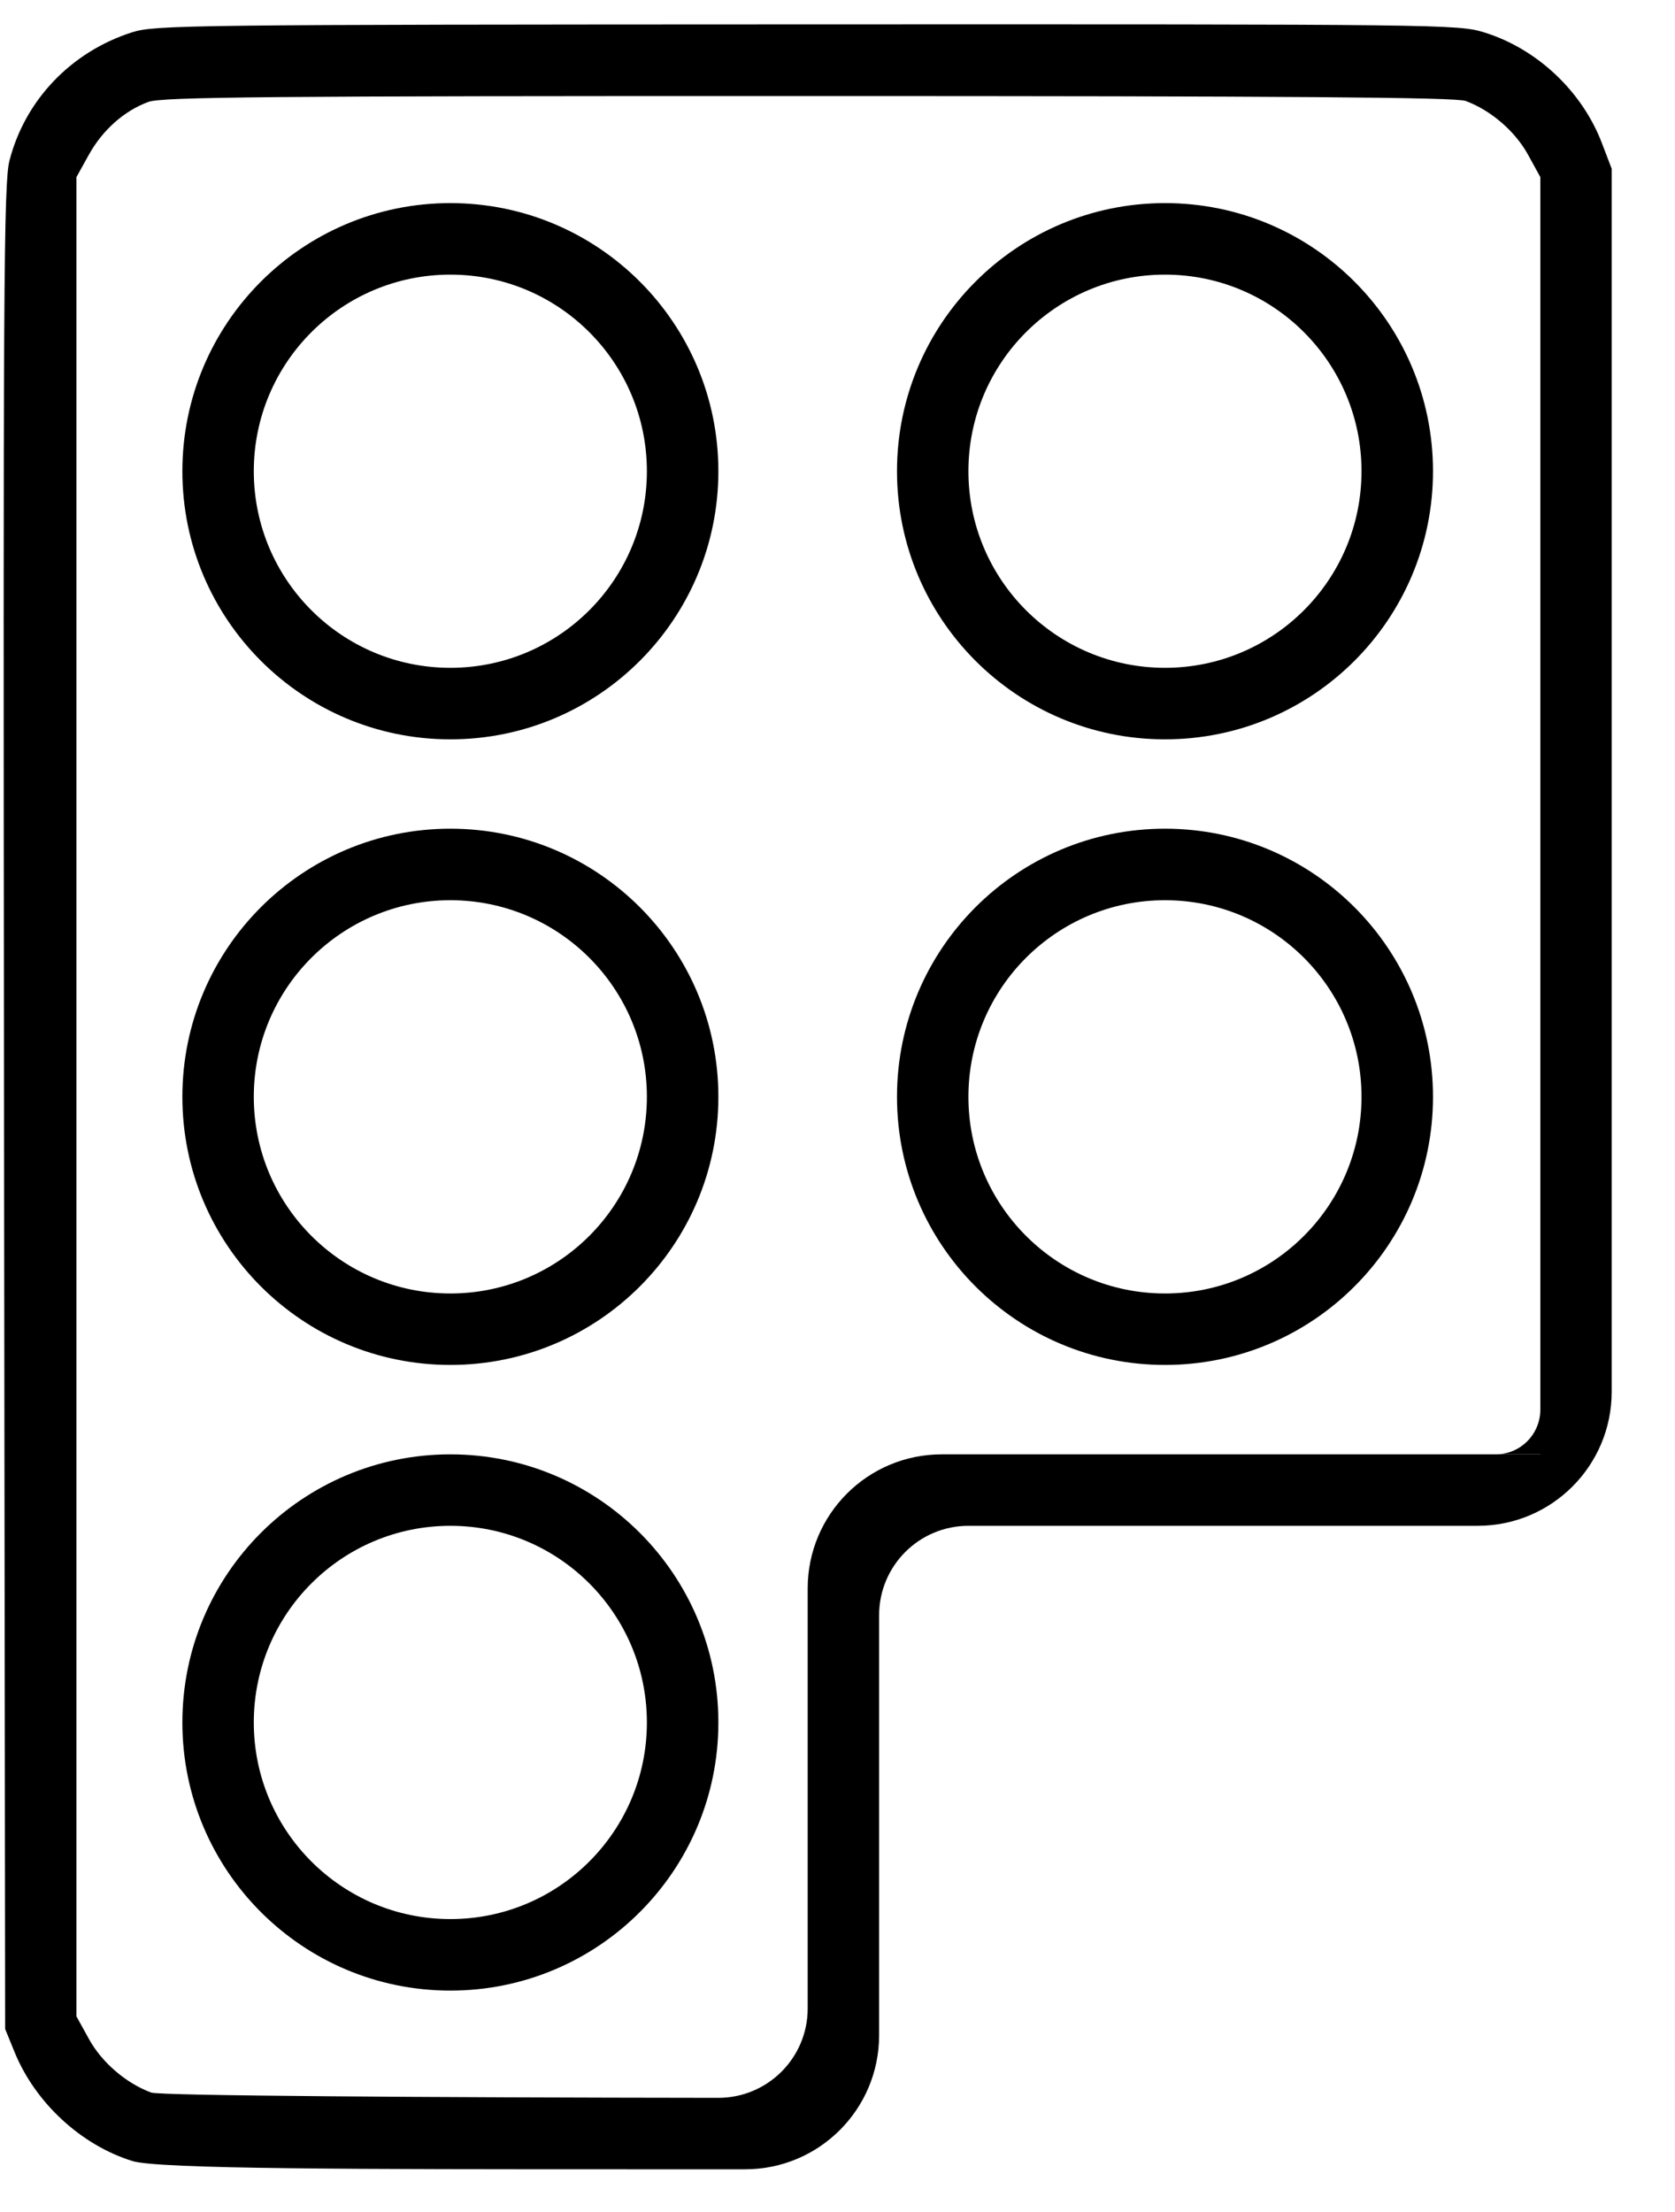 <svg width="25" height="33" viewBox="0 0 25 33" fill="none" xmlns="http://www.w3.org/2000/svg">
<path fill-rule="evenodd" clip-rule="evenodd" d="M6.722 9.963C8.342 9.963 9.655 8.65 9.655 7.03C9.655 5.41 8.342 4.097 6.722 4.097C5.102 4.097 3.788 5.41 3.788 7.03C3.788 8.65 5.102 9.963 6.722 9.963ZM6.722 11.03C8.931 11.03 10.722 9.239 10.722 7.03C10.722 4.821 8.931 3.03 6.722 3.03C4.513 3.03 2.722 4.821 2.722 7.03C2.722 9.239 4.513 11.03 6.722 11.03Z" fill="black"/>
<path fill-rule="evenodd" clip-rule="evenodd" d="M6.722 19.297C8.342 19.297 9.655 17.983 9.655 16.363C9.655 14.743 8.342 13.43 6.722 13.43C5.102 13.43 3.788 14.743 3.788 16.363C3.788 17.983 5.102 19.297 6.722 19.297ZM6.722 20.363C8.931 20.363 10.722 18.573 10.722 16.363C10.722 14.154 8.931 12.363 6.722 12.363C4.513 12.363 2.722 14.154 2.722 16.363C2.722 18.573 4.513 20.363 6.722 20.363Z" fill="black"/>
<path fill-rule="evenodd" clip-rule="evenodd" d="M6.722 28.63C8.342 28.63 9.655 27.317 9.655 25.697C9.655 24.077 8.342 22.763 6.722 22.763C5.102 22.763 3.788 24.077 3.788 25.697C3.788 27.317 5.102 28.63 6.722 28.63ZM6.722 29.697C8.931 29.697 10.722 27.906 10.722 25.697C10.722 23.488 8.931 21.697 6.722 21.697C4.513 21.697 2.722 23.488 2.722 25.697C2.722 27.906 4.513 29.697 6.722 29.697Z" fill="black"/>
<path fill-rule="evenodd" clip-rule="evenodd" d="M17.388 9.963C19.008 9.963 20.321 8.65 20.321 7.03C20.321 5.41 19.008 4.097 17.388 4.097C15.768 4.097 14.454 5.41 14.454 7.03C14.454 8.65 15.768 9.963 17.388 9.963ZM17.388 11.03C19.597 11.03 21.388 9.239 21.388 7.03C21.388 4.821 19.597 3.03 17.388 3.03C15.179 3.03 13.388 4.821 13.388 7.03C13.388 9.239 15.179 11.03 17.388 11.03Z" fill="black"/>
<path fill-rule="evenodd" clip-rule="evenodd" d="M17.388 19.297C19.008 19.297 20.321 17.983 20.321 16.363C20.321 14.743 19.008 13.43 17.388 13.43C15.768 13.43 14.454 14.743 14.454 16.363C14.454 17.983 15.768 19.297 17.388 19.297ZM17.388 20.363C19.597 20.363 21.388 18.573 21.388 16.363C21.388 14.154 19.597 12.363 17.388 12.363C15.179 12.363 13.388 14.154 13.388 16.363C13.388 18.573 15.179 20.363 17.388 20.363Z" fill="black"/>
<path fill-rule="evenodd" clip-rule="evenodd" d="M0.141 2.398C0.373 1.493 1.061 0.773 1.971 0.482C2.313 0.373 2.8 0.367 12.043 0.364C21.544 0.361 21.765 0.363 22.154 0.484C22.942 0.728 23.616 1.364 23.91 2.138L24.055 2.517L24.055 20.763C24.055 21.868 23.159 22.763 22.055 22.763H14.455C13.718 22.763 13.121 23.36 13.121 24.097V30.363C13.121 31.468 12.226 32.363 11.121 32.363H9.388C5.388 32.363 2.366 32.361 1.977 32.24C1.209 32.002 0.525 31.369 0.217 30.613L0.077 30.27L0.06 16.523C0.046 4.282 0.055 2.734 0.141 2.398ZM12.055 23.697C12.055 22.592 12.95 21.697 14.055 21.697H22.99V2.642L22.803 2.302C22.61 1.954 22.249 1.644 21.875 1.506C21.726 1.451 19.266 1.433 12.066 1.433C3.978 1.432 2.418 1.446 2.216 1.52C1.855 1.652 1.531 1.939 1.326 2.309L1.141 2.642V30.082L1.329 30.422C1.521 30.77 1.883 31.08 2.256 31.218C2.387 31.266 6.375 31.292 10.721 31.297C11.458 31.297 12.055 30.7 12.055 29.964V23.697Z" fill="black"/>
<path d="M22.324 21.697H22.99V21.03C22.99 21.398 22.692 21.697 22.324 21.697Z" fill="black"/>
</svg>
